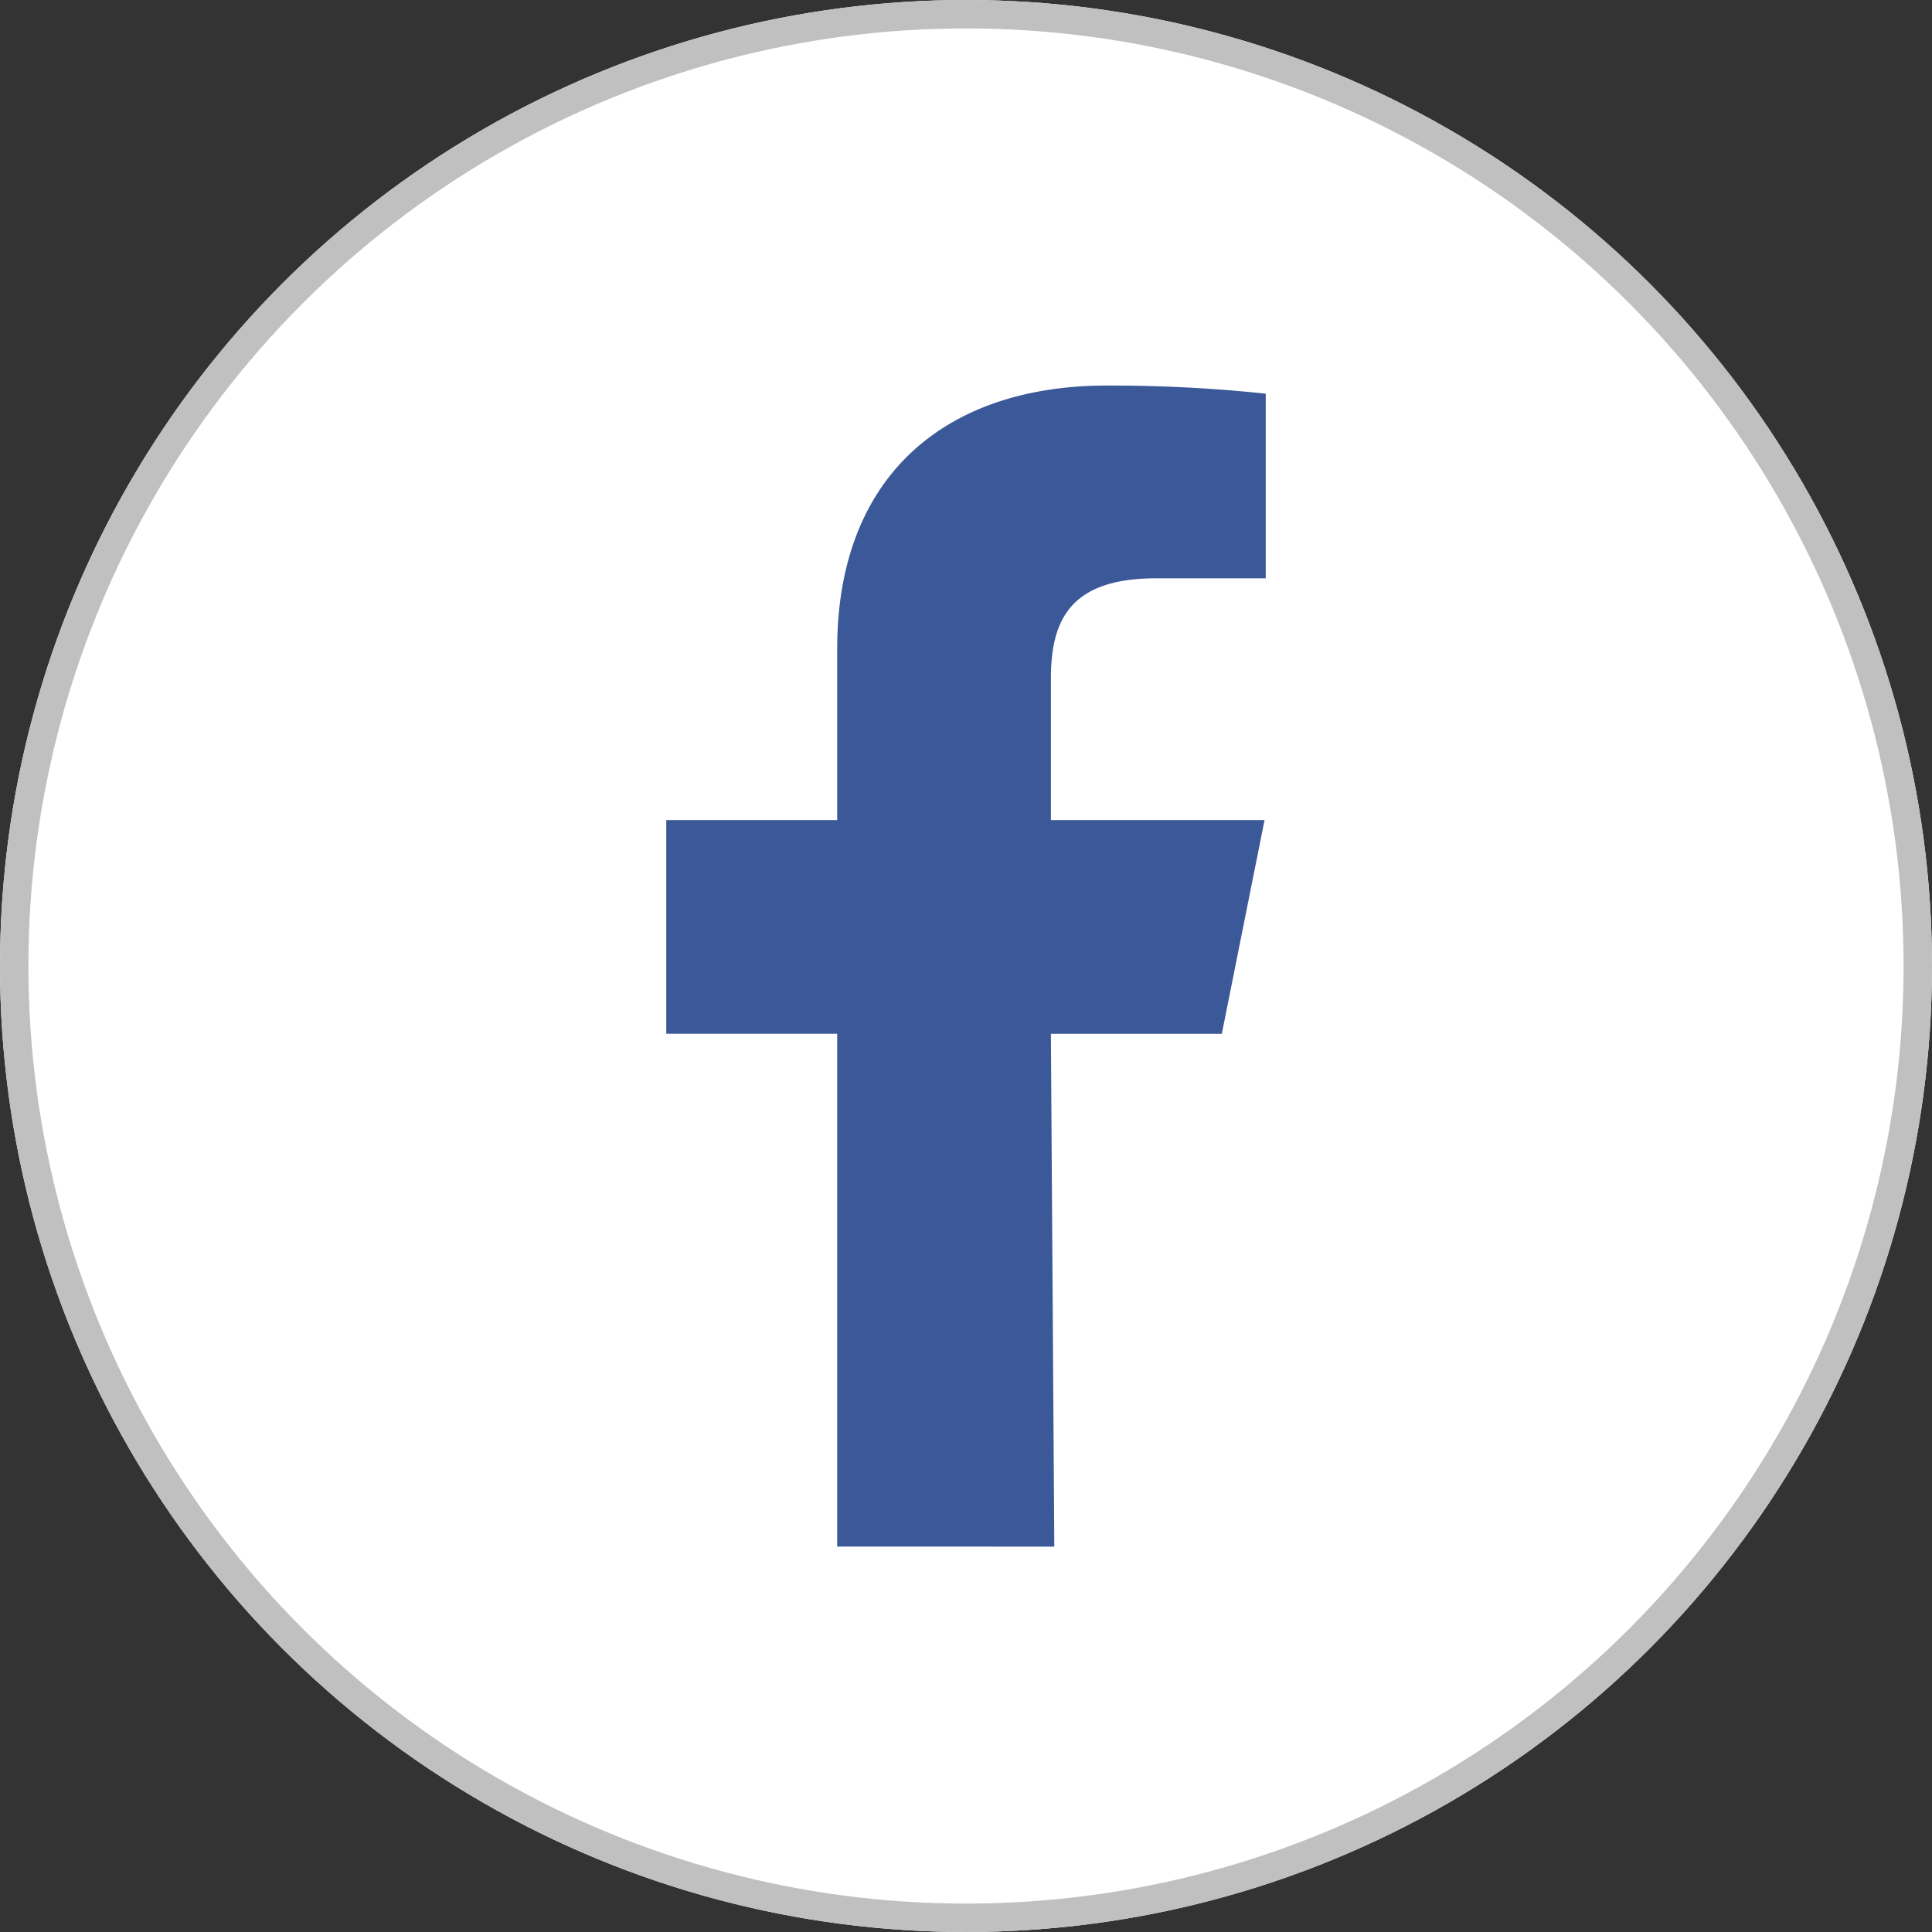 <svg id="Group_17222" data-name="Group 17222" xmlns="http://www.w3.org/2000/svg" width="34" height="34" viewBox="0 0 34 34">
  <rect x="0" y="0" width="34" height="34" fill="#333333" stroke="none"/>
  <g id="Group_17218" data-name="Group 17218">
    <g id="Ellipse_26" data-name="Ellipse 26" fill="#fff" stroke="silver" stroke-width="0.5">
      <circle cx="17" cy="17" r="17" stroke="none"/>
      <circle cx="17" cy="17" r="16.75" fill="none"/>
    </g>
    <path id="svgviewer-output_26_" data-name="svgviewer-output (26)" d="M10.008,22.432V13.407H7V9.647h3.008V6.638C10.008,3.53,11.977,2,14.75,2a25.9,25.9,0,0,1,2.8.143V5.392H15.629c-1.508,0-1.86.717-1.86,1.768V9.647h3.76l-.752,3.761H13.769l.06,9.025" transform="translate(4.725 4.785)" fill="#3b5998" fill-rule="evenodd"/>
  </g>
</svg>
